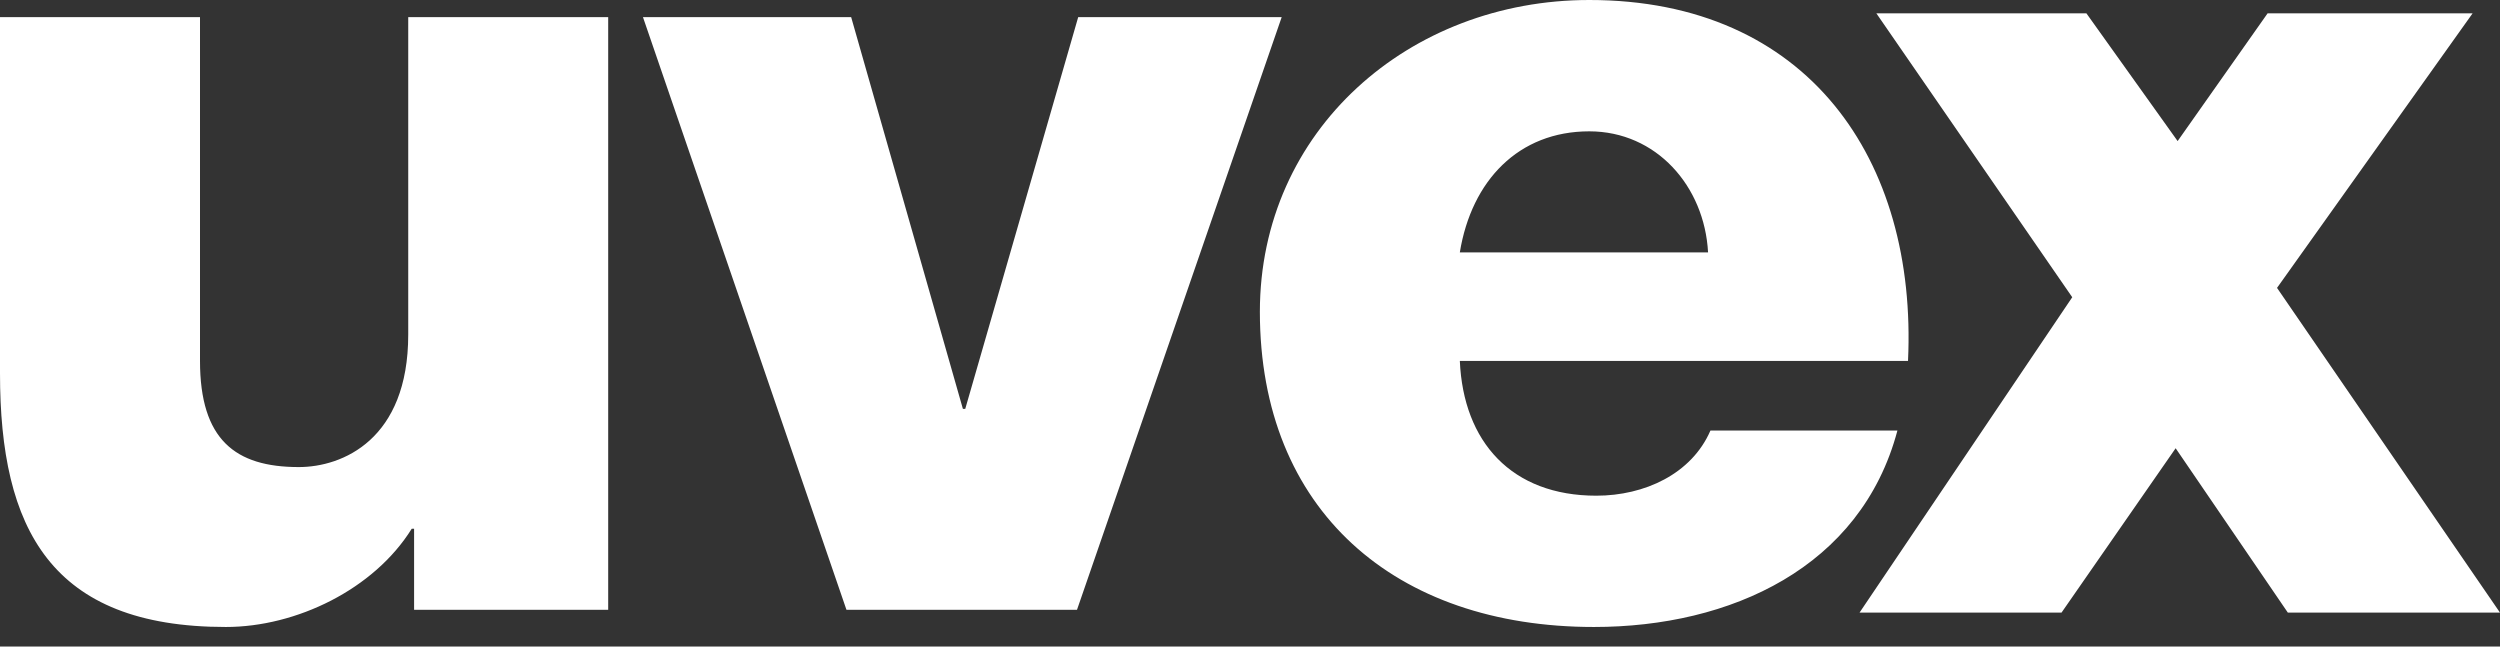 <svg width="58" height="15" viewBox="0 0 58 15" fill="none" xmlns="http://www.w3.org/2000/svg">
<rect x="0" y="0" width="58" height="15" fill="#333333" stroke="none"/>
<path fill-rule="evenodd" clip-rule="evenodd" d="M36.871 3.047C35.233 3.047 34.141 4.186 33.868 5.855H39.627C39.544 4.319 38.426 3.047 36.871 3.047ZM36.871 0C41.947 0 44.484 3.709 44.266 8.373H33.868C33.95 10.254 35.07 11.5 37.034 11.5C38.153 11.5 39.245 10.996 39.682 9.989H44.02C43.175 13.168 40.146 14.546 36.979 14.546C32.368 14.546 29.229 11.843 29.229 7.234C29.229 3.02 32.695 0 36.871 0ZM9.471 0.398H14.11V14.148H9.607V12.267H9.552C8.678 13.671 6.877 14.546 5.24 14.546C1.175 14.546 0 12.267 0 8.663V0.398H4.64V8.373C4.64 10.201 5.458 10.836 6.932 10.836C7.942 10.836 9.471 10.201 9.471 7.763V0.398ZM29.735 0.398H25.014L22.394 9.485H22.339L19.747 0.398H14.917L19.638 14.148H24.986L29.735 0.398ZM48.405 0.31H43.532L48.076 6.896L43.141 14.213H47.827L50.475 10.399L53.078 14.213H58L52.827 6.679L57.364 0.31H52.608L50.521 3.273L48.405 0.31Z" fill="white"/>
</svg>
